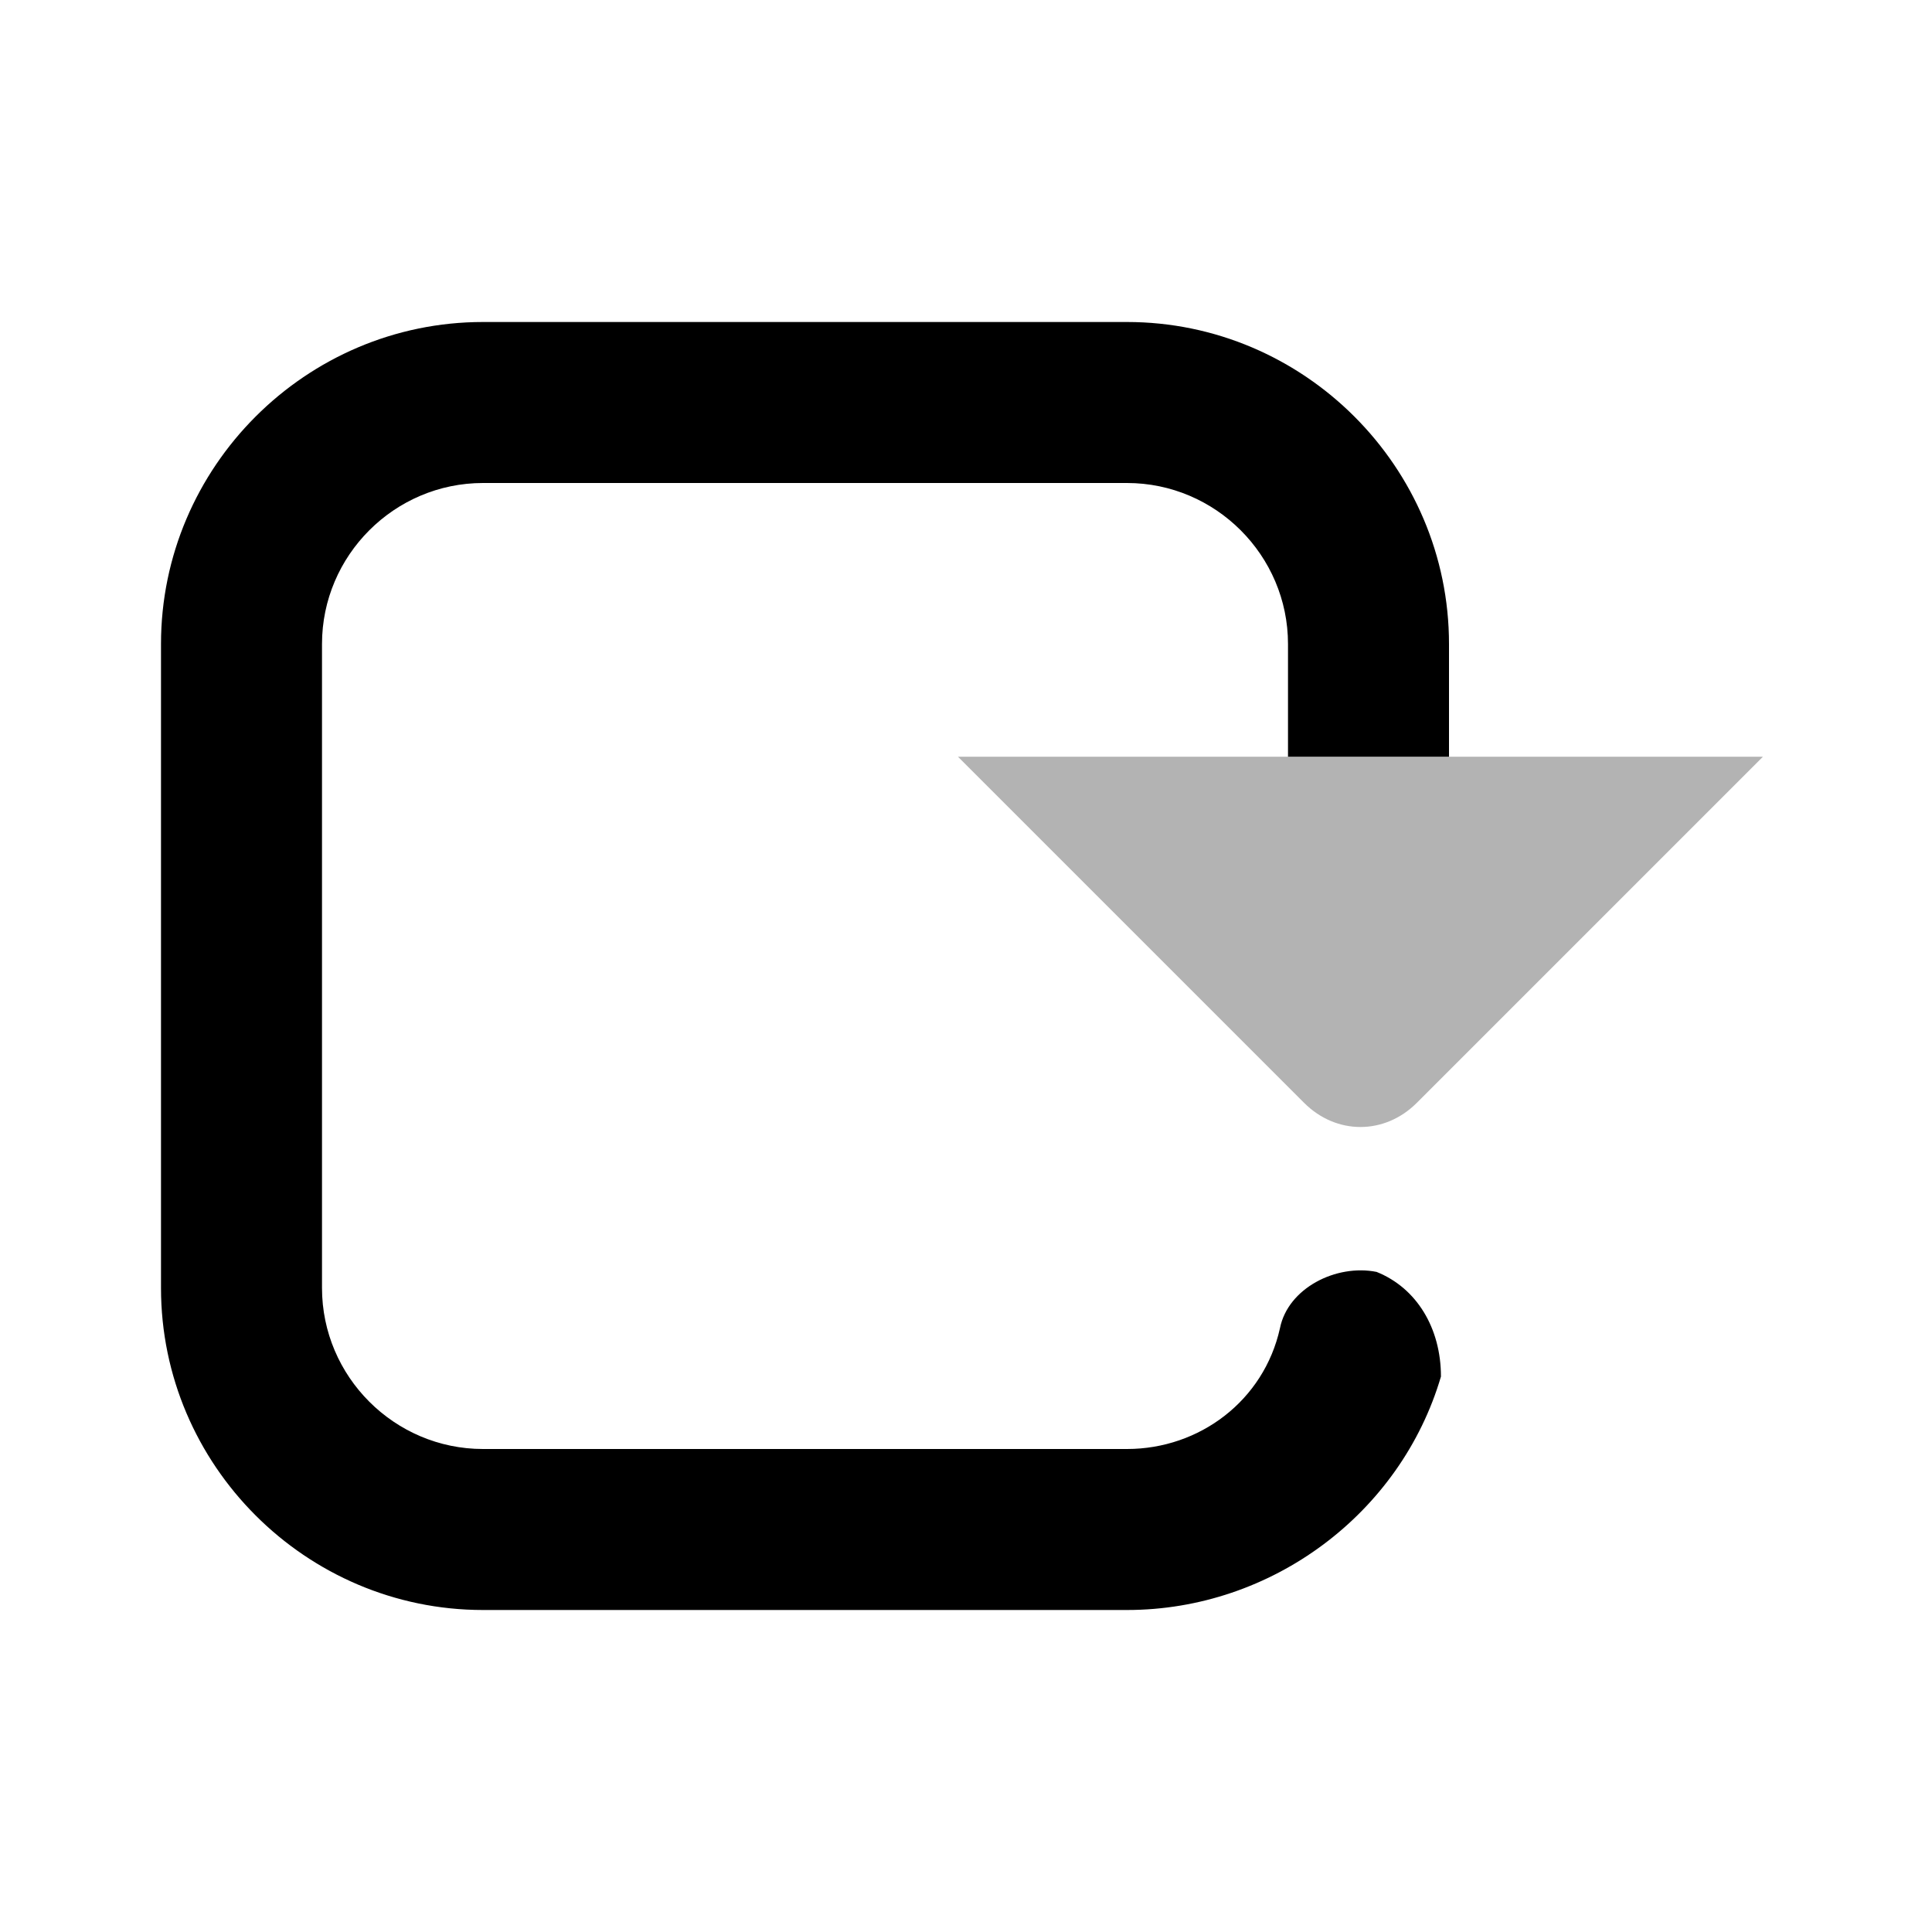 <svg width="24" height="24" viewBox="0 0 24 24" fill="none" xmlns="http://www.w3.org/2000/svg">
<path d="M17.1 15.8C16.6 15.7 16 16 15.9 16.5C15.7 17.4 14.9 18 14 18H6C4.9 18 4 17.1 4 16V8C4 6.9 4.9 6 6 6H14C15.1 6 16 6.9 16 8V9.4H18V8C18 5.8 16.2 4 14 4H6C3.8 4 2 5.8 2 8V16C2 18.2 3.8 20 6 20H14C15.8 20 17.4 18.8 17.9 17.1C17.9 16.5 17.6 16 17.1 15.8Z" fill="currentColor"/>
<path opacity="0.3" d="M11.9 9.4H21.9L17.6 13.7C17.2 14.1 16.6 14.1 16.2 13.7L11.9 9.4Z" fill="currentColor"/>
</svg>
